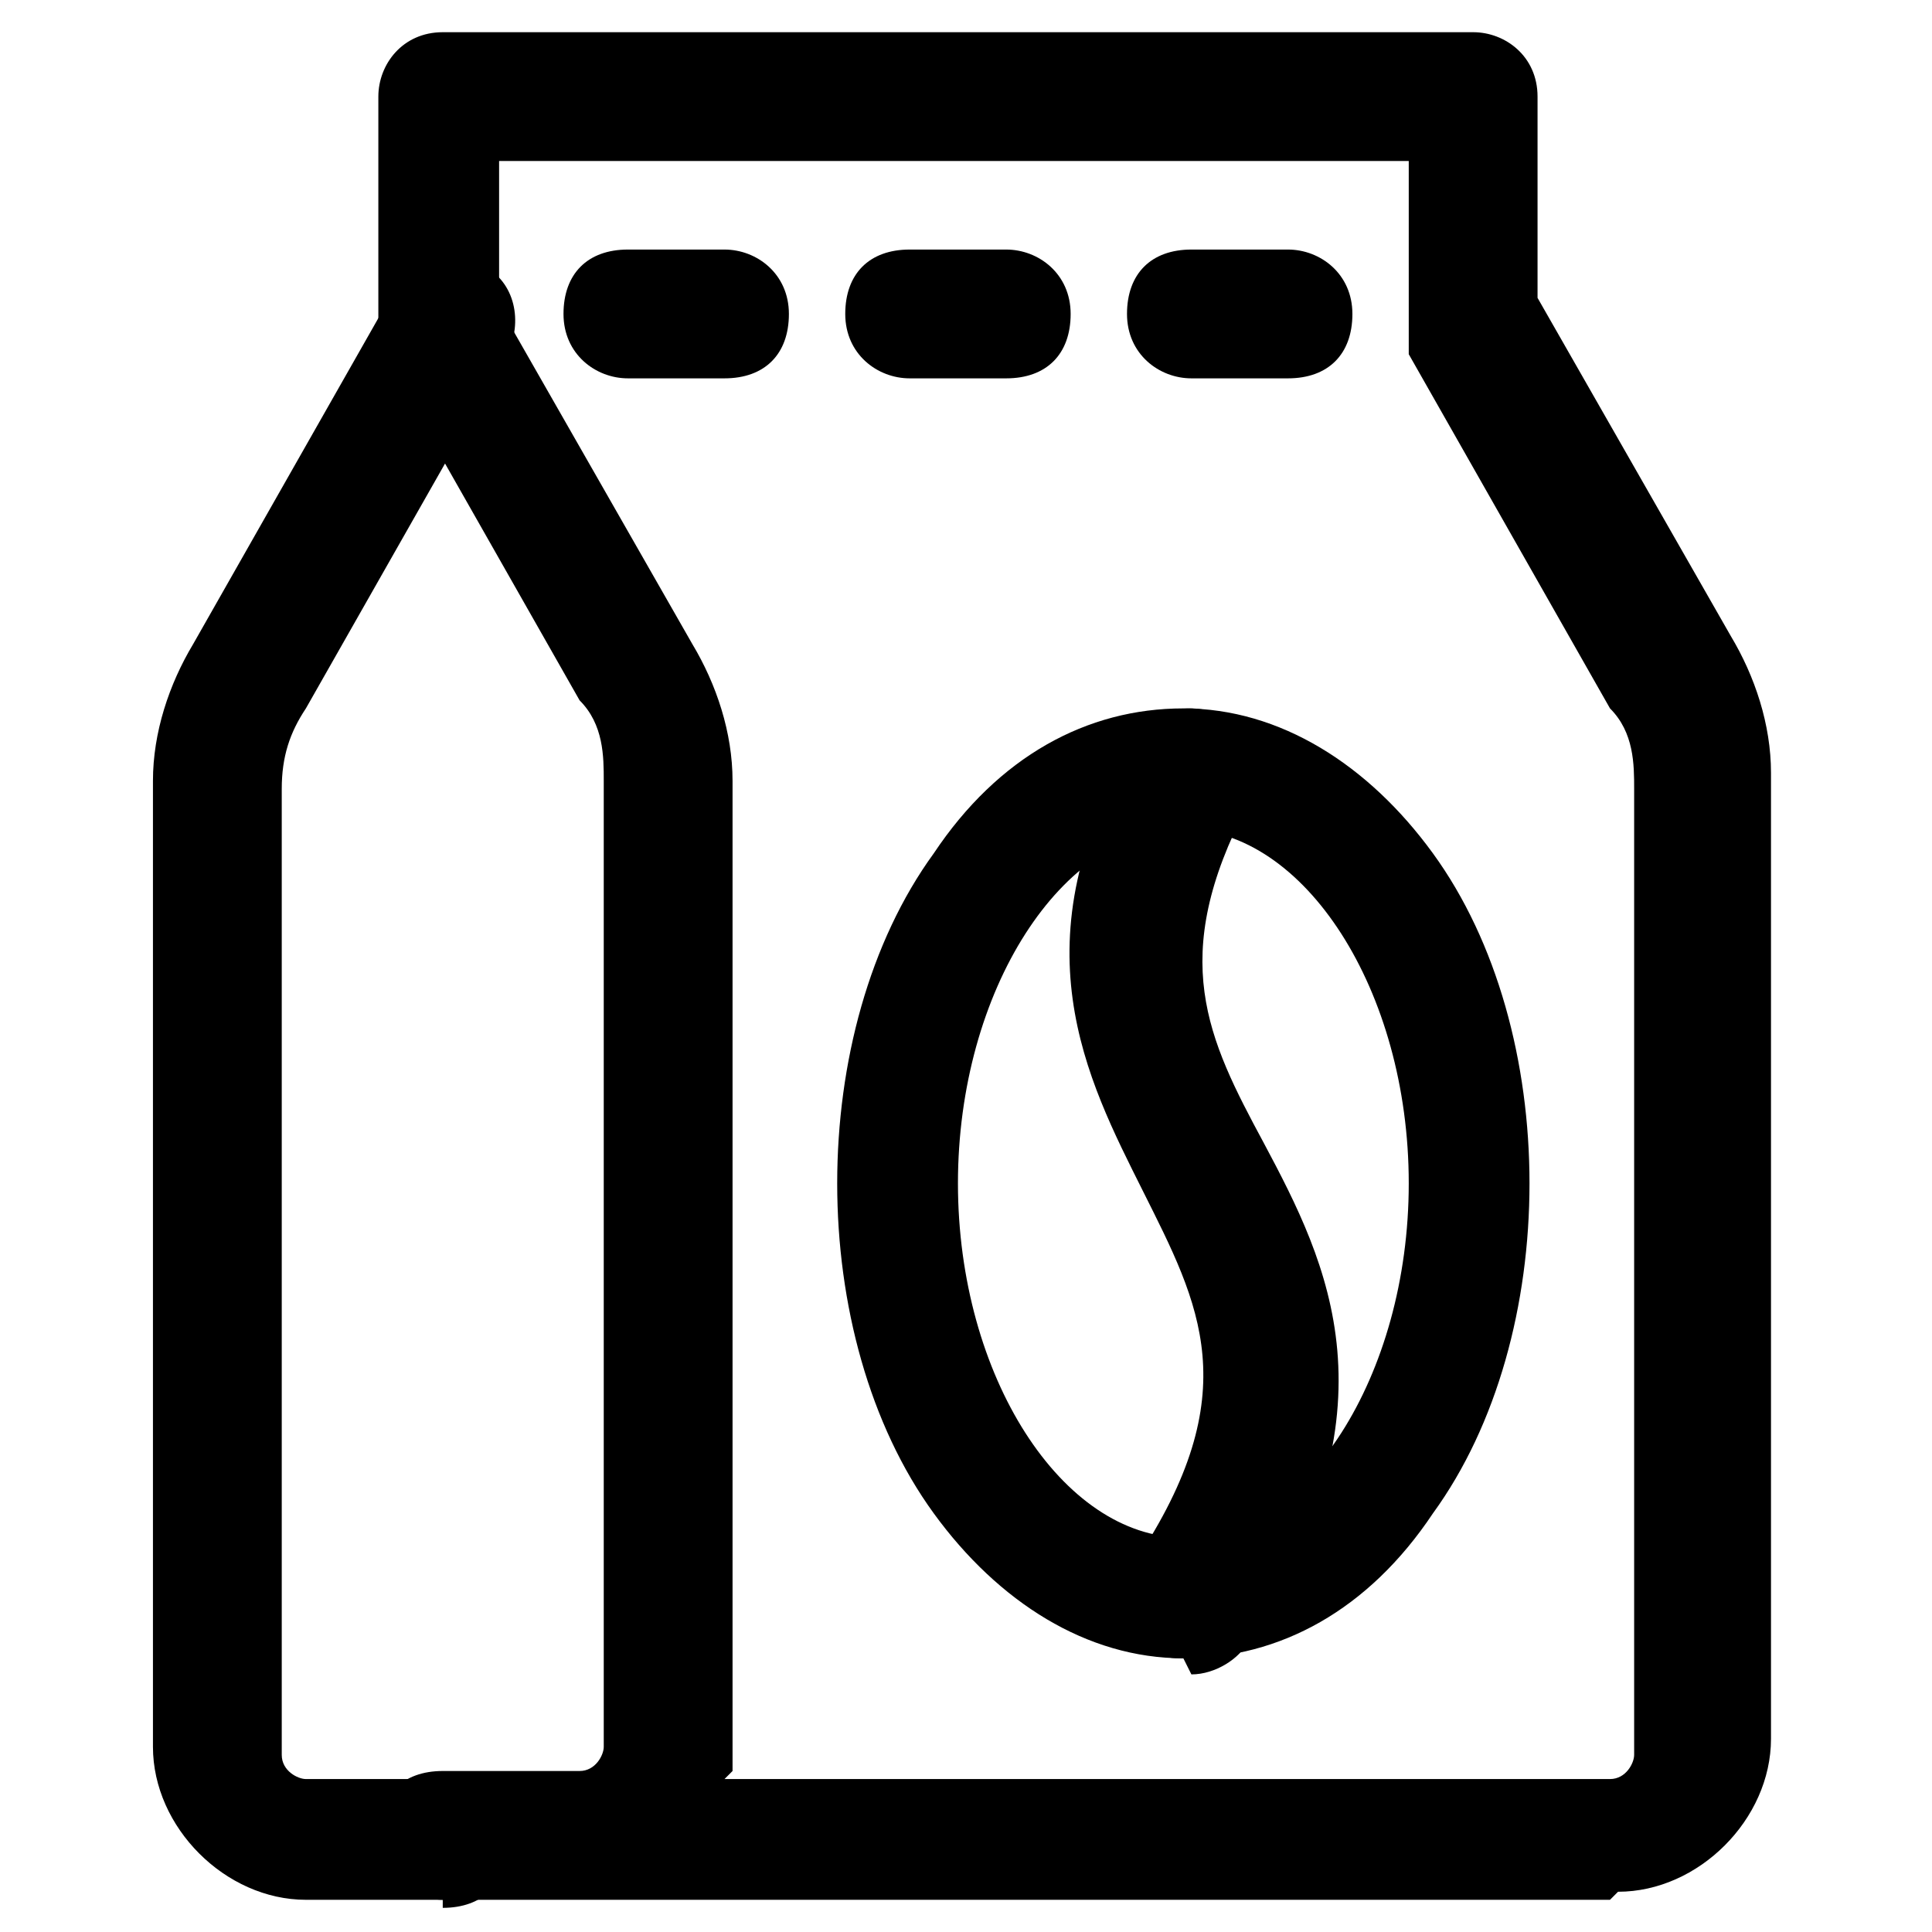 <?xml version="1.0" encoding="UTF-8"?>
<svg id="Calque_1" xmlns="http://www.w3.org/2000/svg" version="1.1" viewBox="0 0 24 24">
  <!-- Generator: Adobe Illustrator 29.0.0, SVG Export Plug-In . SVG Version: 2.1.0 Build 186)  -->
  <defs>
    <style>
      .st0 {
        stroke: #000;
        stroke-miterlimit: 10;
        stroke-width: .5px;
      }
    </style>
  </defs>
  <path d="M58.8,3.9l.7-2.4c.4-1.4.4-3.3-.9-4.5-1.1-1-2.9-2-5.7-2s-4.6,1-5.7,2c-1.3,1.2-1.3,3.1-.9,4.5l.7,2.4c-1.5-.5-3.3.6-3.3,2.4s0,.9.4,1.3c.5.7,1.9,2.4,3.9,3.6l-2.2,2.6c-.3.3-.2.8,0,1.1.3.3.8.2,1.1,0l2.4-2.9c1,.4,2.2.7,3.5.7s2.5-.3,3.5-.7l2.4,2.9c.3.3.7.4,1.1,0,.3-.3.4-.7,0-1.1l-2.2-2.6c2.1-1.2,3.4-2.8,3.9-3.6.3-.4.4-.9.4-1.3,0-1.8-1.8-2.9-3.3-2.4,0,0,.2,0,.2,0ZM52.9-3.5c2.4,0,3.8.8,4.7,1.6.7.6.8,1.8.5,3l-1.3,4.5c-1.1.9-2.5,1.4-3.9,1.4s-2.8-.5-3.9-1.4l-1.3-4.5c-.3-1.2-.2-2.3.5-3,.9-.8,2.3-1.6,4.7-1.6ZM58.1,6.4c.3-.3.6-.6.8-.9.6-.7,1.7-.2,1.7.7s0,.3,0,.5c-.8,1.1-3.5,4.3-7.6,4.3s-6.8-3.1-7.6-4.3v-.5c0-.9,1.1-1.4,1.7-.7.3.3.5.6.8.9,1.4,1.3,3.3,2.1,5.2,2.1s3.8-.7,5.2-2.1h-.2Z"/>
  <g>
    <path class="st0" d="M63.5,30.7h-17.7c-.8,0-1.5-.7-1.5-1.5v-6.4c0-.8.7-1.5,1.5-1.5h17.7c.8,0,1.5.7,1.5,1.5v6.4c0,.8-.7,1.5-1.5,1.5ZM45.8,21.8c-.5,0-.9.4-.9.9v6.4c0,.5.4.9.9.9h17.7c.5,0,.9-.4.9-.9v-6.3c0-.5-.4-.9-.9-.9h-17.7Z"/>
    <path class="st0" d="M64.8,44.1h-20.2c-.2,0-.3,0-.3-.3v-1.2c0-.9.7-1.6,1.6-1.6h17.5c.9,0,1.6.7,1.6,1.6v1.2c0,.2,0,.3-.3.3h.1ZM44.8,43.5h19.6v-.9c0-.6-.5-1-1-1h-17.5c-.6,0-1,.5-1,1v.9h-.1Z"/>
    <path class="st0" d="M63.2,41.5h-17.1c-.2,0-.3,0-.3-.3v-10.9c0-.2,0-.3.3-.3h17.1c.2,0,.3.1.3.3v10.9c0,.2,0,.3-.3.3ZM46.4,40.9h16.6v-10.3h-16.6v10.3Z"/>
    <path class="st0" d="M56.3,34.9h-3.4c-.6,0-1.2-.5-1.2-1.2v-.3c0-.2,0-.3.3-.3s.3,0,.3.3v.3c0,.3.3.6.6.6h3.4c.3,0,.6-.3.6-.6v-3h-4.6v1.5c0,.2,0,.3-.3.3s-.3,0-.3-.3v-1.8c0-.2,0-.3.3-.3h5.1c.2,0,.3.1.3.3v3.3c0,.7-.5,1.2-1.2,1.2h.1Z"/>
    <path class="st0" d="M53.2,33.7h-4.3c-.5,0-.9-.4-.9-.9s.4-.9.9-.9h4.3c.5,0,.9.4.9.9s-.4.9-.9.9ZM48.9,32.4c-.2,0-.4.2-.4.4s.2.4.4.4h4.3c.2,0,.4-.2.4-.4s-.2-.4-.4-.4h-4.3Z"/>
    <path class="st0" d="M58.9,28.6h-8.5c-.2,0-.3,0-.3-.3v-4.3c0-.2,0-.3.3-.3h8.5c.2,0,.3,0,.3.3v4.3c0,.2,0,.3-.3.3ZM50.7,28.1h7.9v-3.8h-7.9v3.8Z"/>
    <path class="st0" d="M61.9,27.3c-.7,0-1.3-.6-1.3-1.3s.6-1.3,1.3-1.3,1.3.6,1.3,1.3-.6,1.3-1.3,1.3ZM61.9,25.2c-.4,0-.8.3-.8.8s.3.8.8.8.8-.3.8-.8-.3-.8-.8-.8Z"/>
    <path class="st0" d="M47.4,27.3c-.7,0-1.3-.6-1.3-1.3s.6-1.3,1.3-1.3,1.3.6,1.3,1.3-.6,1.3-1.3,1.3ZM47.4,25.2c-.4,0-.8.3-.8.8s.3.8.8.8.8-.3.8-.8-.3-.8-.8-.8Z"/>
  </g>
  <g>
    <g>
      <path d="M12.1-57.5s-.3,0-.4-.2c-.3-.4-.6-.9-.8-1.4-.3-.7-.4-1.4-.4-2.1,0-2.9,2.4-5.4,5.4-5.4s5.4,2.4,5.4,5.4-.1,1.4-.4,2.1c-.2.5-.5.9-.8,1.3-.2.2-.5.2-.7,0s-.2-.5,0-.7c.3-.3.5-.7.7-1.1.2-.6.4-1.1.4-1.8,0-2.5-2-4.5-4.5-4.5s-4.5,2-4.5,4.5,0,1.2.4,1.8c.2.4.4.8.7,1.1s.1.5,0,.7h-.3l-.2.2h0Z"/>
      <path d="M21.3-43h-1.6c-.3,0-.5-.2-.5-.5s.2-.5.5-.5h1.6c.3,0,.5-.2.6-.5,1-3.8-1.6-13.7-1.9-14.6v-.2c0-.3.2-.5.5-.5h.4v.3c.2.4,3.1,10.9,2,15.2-.2.7-.8,1.2-1.5,1.2h-.1Z"/>
      <path d="M12.1-43h-1.6c-.7,0-1.3-.5-1.5-1.2-1.1-4,1.6-14,1.9-15.1,0-.2.3-.4.6-.3.2,0,.4.3.3.6h0c-1.1,4-2.7,11.6-1.9,14.7,0,.3.3.5.6.5h1.6c.3,0,.5.2.5.5s-.2.5-.5.5c0,0,0-.2,0-.2Z"/>
      <path d="M12.1-46.2c-.3,0-.5-.2-.5-.5v-11.7h2.1c.3,0,.5.2.5.5s-.2.5-.5.5h-1.2v10.8c0,.3-.2.5-.5.5h.1,0Z"/>
      <path d="M19.7-46.2c-.3,0-.5-.2-.5-.5v-11.3c0-.3.2-.5.5-.5s.5.2.5.5v11.3c0,.3-.2.5-.5.5Z"/>
      <path d="M20.2-43h-8.5v-4.2h8.5v4.2ZM12.6-44h6.6v-2.3h-6.6v2.3Z"/>
      <path d="M15.9-56.4h-.4c-.3,0-.4-.3-.4-.5,0-.3.3-.4.5-.4h.6c.3,0,.5,0,.5.4s-.1.5-.4.5h-.4Z"/>
      <path d="M17.8-57.2c-.1,0-.3,0-.3-.2-.2-.2-.2-.5,0-.6,0,0,.1,0,.1-.2.1-.2.4-.3.6-.2s.3.4.2.6c0,0-.2.3-.3.4h0s-.2.2-.3.2Z"/>
      <path d="M14-57.2c-.1,0-.3,0-.4-.2-.1,0-.2-.2-.3-.4s0-.5.2-.6.5,0,.6.2c0,0,0,.2.2.2.2.2.1.5,0,.7h-.3Z"/>
      <path d="M18-57.5c-.3,0-.5-.2-.5-.5s.2-.5.5-.5h1.6c.3,0,.5.2.5.5s-.2.5-.5.5h-1.6Z"/>
      <path d="M15.9-55.9h0c-.3,0-.5-.2-.5-.5v-.5c0-.3.2-.5.5-.5s.5.2.5.5v.5c0,.3-.2.5-.5.5Z"/>
      <path d="M14.7-59.5c-.3,0-.5-.2-.5-.5v-5.9c0-.3.2-.5.5-.5s.5.2.5.5v5.9c0,.3-.2.5-.5.5Z"/>
      <path d="M17.1-59.5c-.3,0-.5-.2-.5-.5v-5.9c0-.3.2-.5.5-.5s.5.2.5.5v5.9c0,.3-.2.5-.5.5Z"/>
      <path d="M16.3-56.4h-.9c-1.1,0-2-.9-2-2s.9-2,2-2h.9c1.1,0,2,.9,2,2s-.9,2-2,2ZM15.5-59.6c-.6,0-1.1.5-1.1,1.1s.5,1.1,1.1,1.1h.9c.6,0,1.1-.5,1.1-1.1s-.5-1.1-1.1-1.1h-.9Z"/>
    </g>
    <path d="M17-58h-2.1c-.3,0-.5-.2-.5-.5s.2-.5.5-.5h2.1c.3,0,.5.2.5.5s-.2.5-.5.5Z"/>
  </g>
  <g>
    <path d="M5.5,23.6h-1.7c-1,0-1.9-.9-1.9-1.9v-12c0-.6.2-1.2.5-1.7l2.5-4.4c.2-.4.7-.5,1.1-.3.4.2.5.7.3,1.1l-2.5,4.4c-.2.3-.3.6-.3,1v12c0,.2.2.3.3.3h1.7c.4,0,.8.3.8.8s-.3.8-.8.8Z"/>
    <path d="M20,23.6H7.3s0,0,0,0c0,0,0,0-.1,0h-1.7c-.4,0-.8-.3-.8-.8s.3-.8.8-.8h1.7c.2,0,.3-.2.3-.3v-12c0-.3,0-.7-.3-1l-2.5-4.4c0-.1,0-.2,0-.4V1.2c0-.4.3-.8.8-.8h12.8c.4,0,.8.3.8.8v2.5l2.4,4.2c.3.5.5,1.1.5,1.7v12c0,1-.9,1.9-1.9,1.9ZM9,22.1h11c.2,0,.3-.2.3-.3v-12c0-.3,0-.7-.3-1l-2.5-4.4c0-.1,0-.2,0-.4v-2H6.2v1.8l2.4,4.2c.3.5.5,1.1.5,1.7v12c0,.1,0,.2,0,.3Z"/>
    <path d="M14.7,20.6c-1.2,0-2.3-.7-3.1-1.8-.8-1.1-1.2-2.6-1.2-4.1s.4-3,1.2-4.1c.8-1.2,1.9-1.8,3.1-1.8s2.3.7,3.1,1.8c.8,1.1,1.2,2.6,1.2,4.1s-.4,3-1.2,4.1c-.8,1.2-1.9,1.8-3.1,1.8ZM14.7,10.3c-1.5,0-2.8,2-2.8,4.4s1.3,4.4,2.8,4.4,2.8-2,2.8-4.4-1.3-4.4-2.8-4.4Z"/>
    <path d="M14.7,20.6c-.1,0-.3,0-.4-.1-.4-.2-.5-.7-.2-1.1,1.4-2.1.8-3.2.1-4.6-.7-1.4-1.6-3.1-.1-5.6.2-.4.7-.5,1.1-.3.4.2.5.7.3,1.1-1,1.9-.5,2.9.2,4.2.8,1.5,1.7,3.3-.2,6.2-.1.2-.4.4-.7.4Z"/>
    <path d="M9,4.7h-1.2c-.4,0-.8-.3-.8-.8s.3-.8.8-.8h1.2c.4,0,.8.3.8.8s-.3.8-.8.8Z"/>
    <path d="M12.5,4.7h-1.2c-.4,0-.8-.3-.8-.8s.3-.8.8-.8h1.2c.4,0,.8.3.8.8s-.3.8-.8.8Z"/>
    <path d="M16,4.7h-1.2c-.4,0-.8-.3-.8-.8s.3-.8.8-.8h1.2c.4,0,.8.3.8.8s-.3.8-.8.8Z"/>
  </g>
</svg>